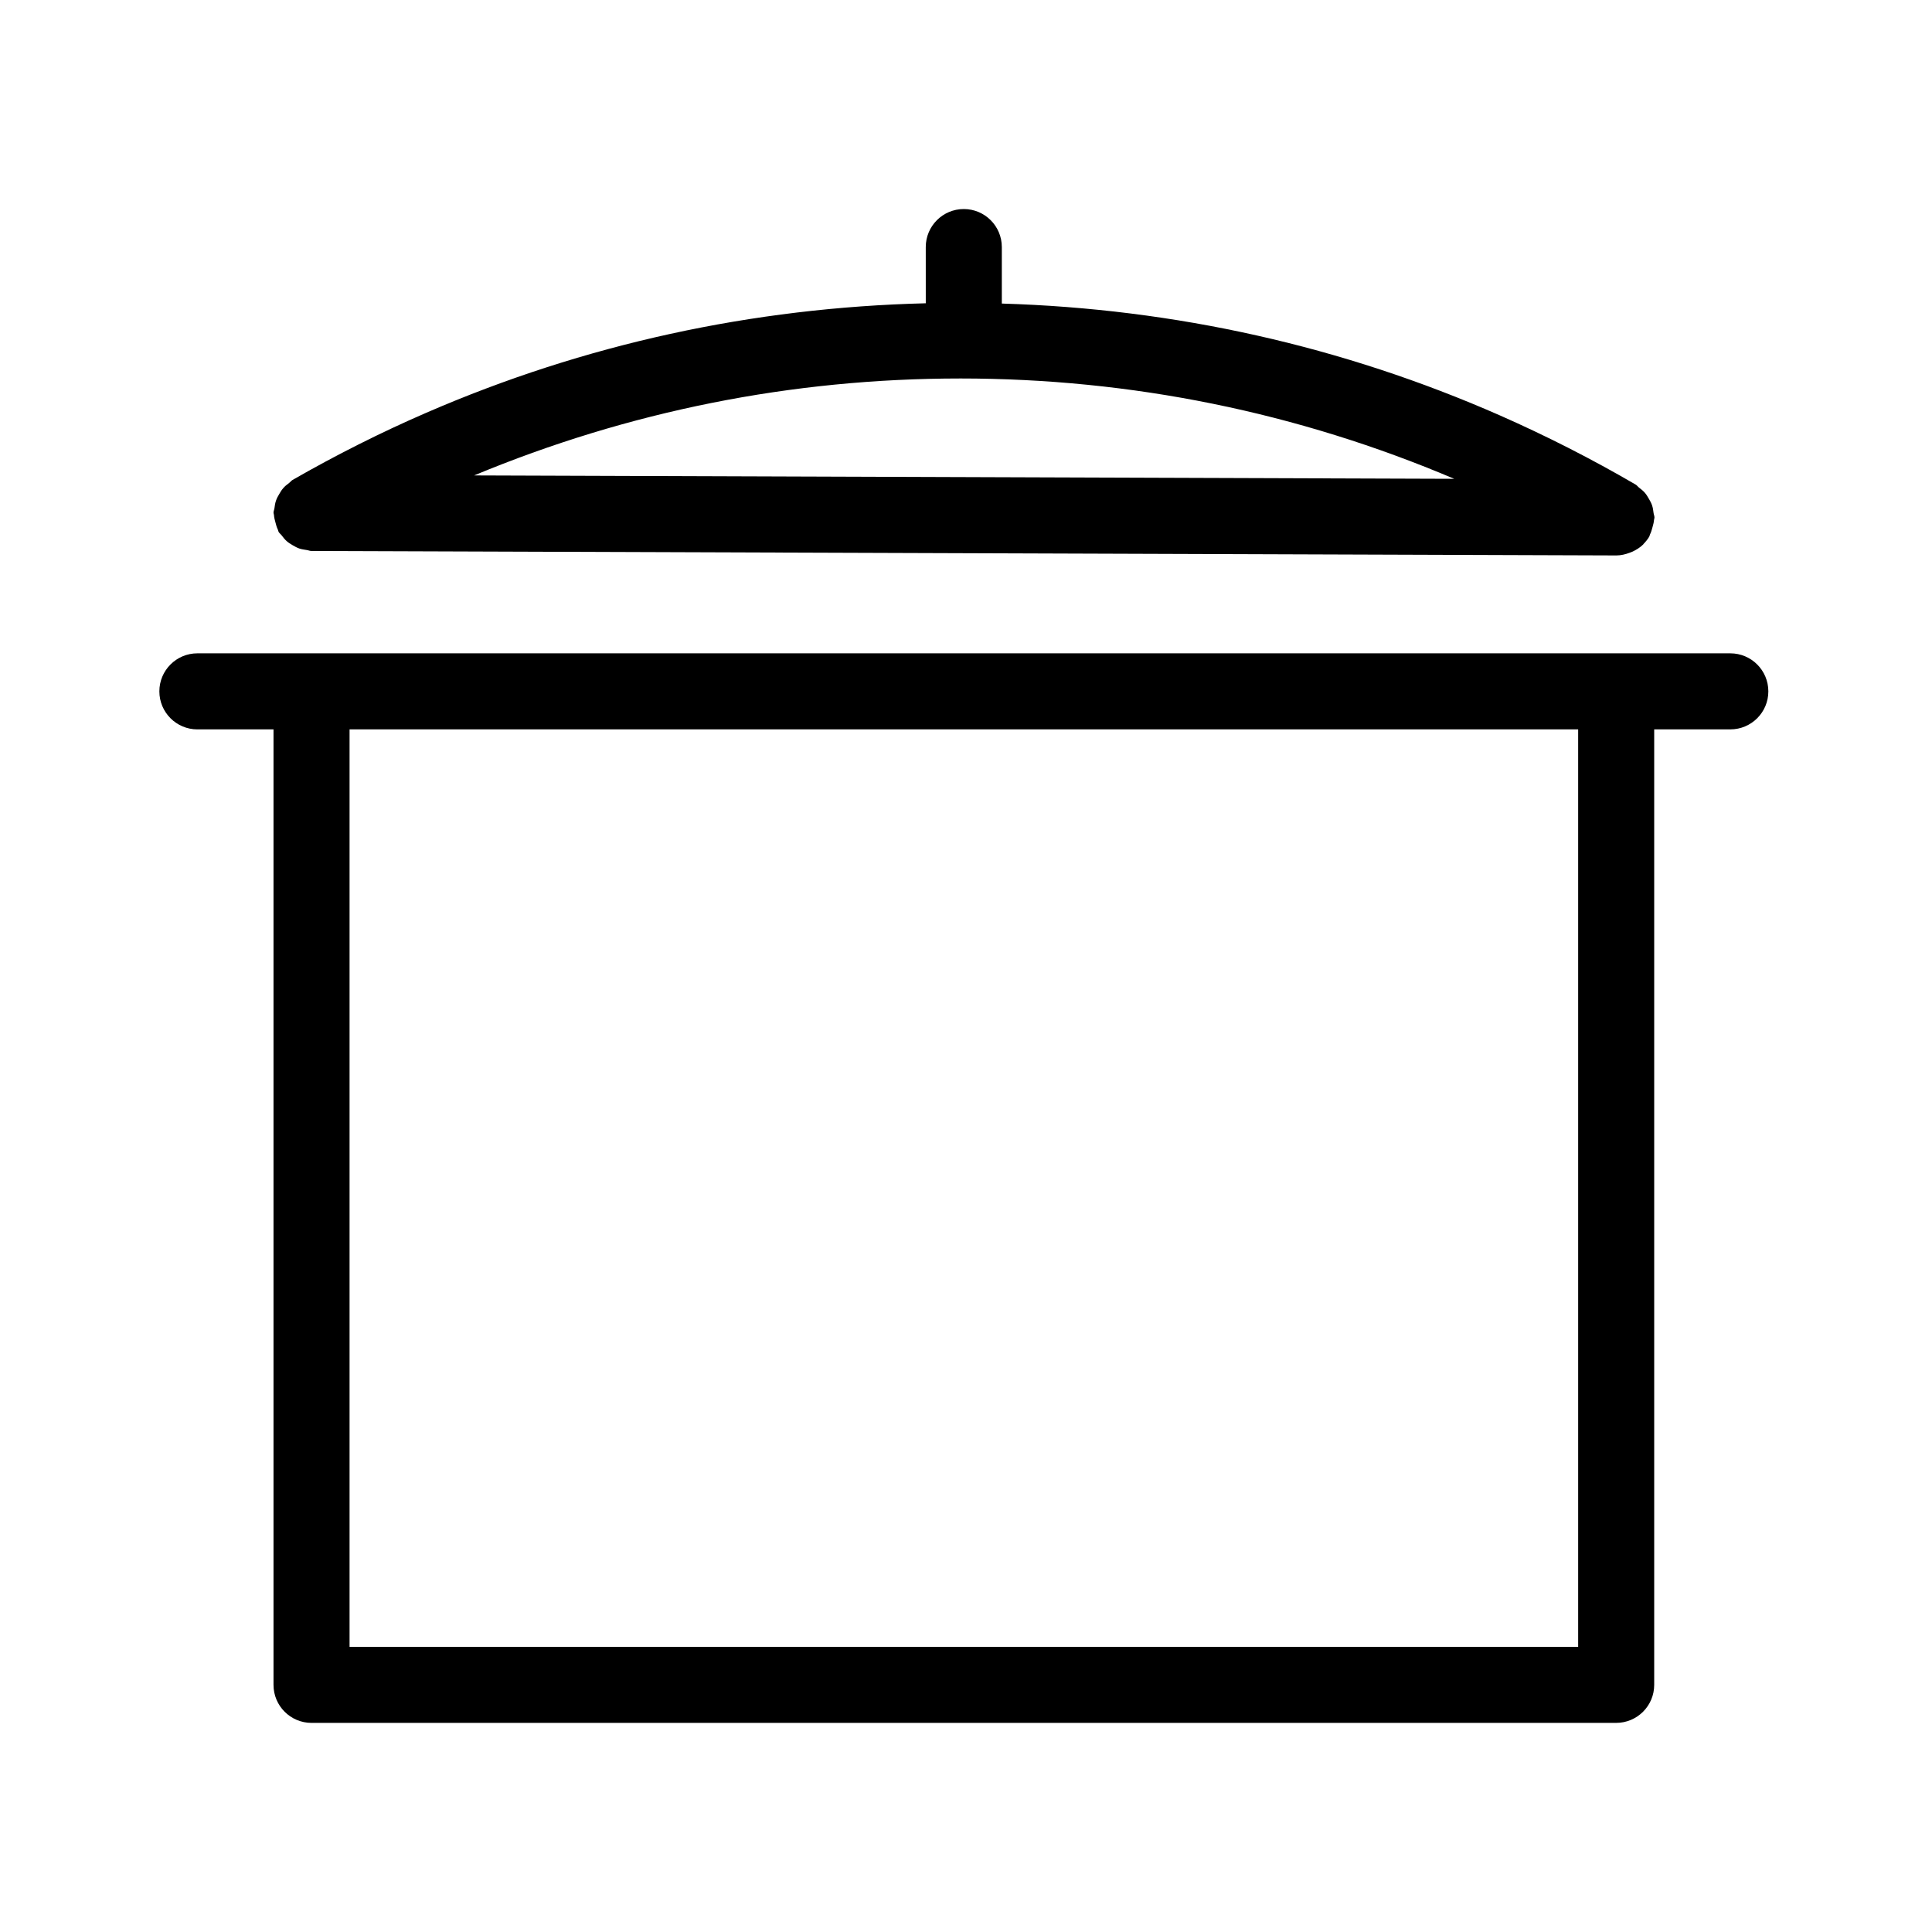<?xml version="1.0" encoding="UTF-8"?>
<!-- Uploaded to: SVG Repo, www.svgrepo.com, Generator: SVG Repo Mixer Tools -->
<svg fill="#000000" width="800px" height="800px" version="1.1" viewBox="144 144 512 512" xmlns="http://www.w3.org/2000/svg">
 <g>
  <path d="m582.21 279.93c-0.082-0.695-0.18-1.371-0.402-2.035-0.211-0.613-0.504-1.137-0.828-1.691-0.324-0.574-0.637-1.098-1.066-1.602-0.453-0.523-0.977-0.938-1.523-1.359-0.344-0.25-0.562-0.625-0.945-0.836-11.559-6.742-23.641-12.887-35.902-18.297-41.828-18.398-86.211-28.293-132.05-29.664v-14.969c0-5.57-4.516-10.078-10.078-10.078s-10.078 4.504-10.078 10.078l0.004 14.895c-45.926 1.137-90.445 10.812-132.43 29.039-11.949 5.18-23.84 11.156-35.367 17.773-0.371 0.211-0.594 0.562-0.926 0.805-0.574 0.434-1.109 0.848-1.57 1.391-0.426 0.477-0.73 1-1.051 1.555-0.332 0.562-0.637 1.09-0.848 1.723-0.23 0.645-0.324 1.309-0.414 2.004-0.051 0.414-0.25 0.785-0.25 1.219 0 0.211 0.109 0.395 0.121 0.605 0.039 0.664 0.211 1.309 0.395 1.977 0.172 0.656 0.332 1.289 0.637 1.895 0.09 0.191 0.09 0.395 0.191 0.586 0.211 0.371 0.562 0.605 0.816 0.938 0.422 0.562 0.836 1.098 1.379 1.562 0.473 0.414 0.996 0.727 1.531 1.047 0.574 0.332 1.117 0.637 1.754 0.867 0.637 0.211 1.281 0.301 1.953 0.402 0.434 0.051 0.816 0.25 1.258 0.25l345.82 1.188h0.031 0.02c1.188-0.012 2.328-0.281 3.438-0.695 0.273-0.102 0.535-0.203 0.797-0.312 1.027-0.484 1.996-1.078 2.832-1.895 0.039-0.051 0.07-0.121 0.121-0.172 0.555-0.574 1.078-1.199 1.492-1.914 0.109-0.191 0.102-0.395 0.203-0.586 0.312-0.605 0.473-1.25 0.656-1.914 0.18-0.645 0.363-1.281 0.402-1.934 0.012-0.211 0.121-0.383 0.121-0.605 0-0.453-0.191-0.812-0.242-1.238zm-183.77-35.629c45.492 0 89.508 9.008 130.94 26.59l-259.74-0.898c40.848-16.984 84.133-25.691 128.8-25.691z"/>
  <path d="m602.55 317.14h-406.24c-5.562 0-10.078 4.504-10.078 10.078 0 5.57 4.516 10.078 10.078 10.078h20.172v253.21c0 5.57 4.516 10.078 10.078 10.078l345.74-0.004c5.562 0 10.078-4.504 10.078-10.078v-253.21h20.172c5.562 0 10.078-4.504 10.078-10.078-0.004-5.57-4.516-10.074-10.078-10.074zm-40.324 263.29h-325.59v-243.14l325.59-0.004z"/>
 </g>
</svg>